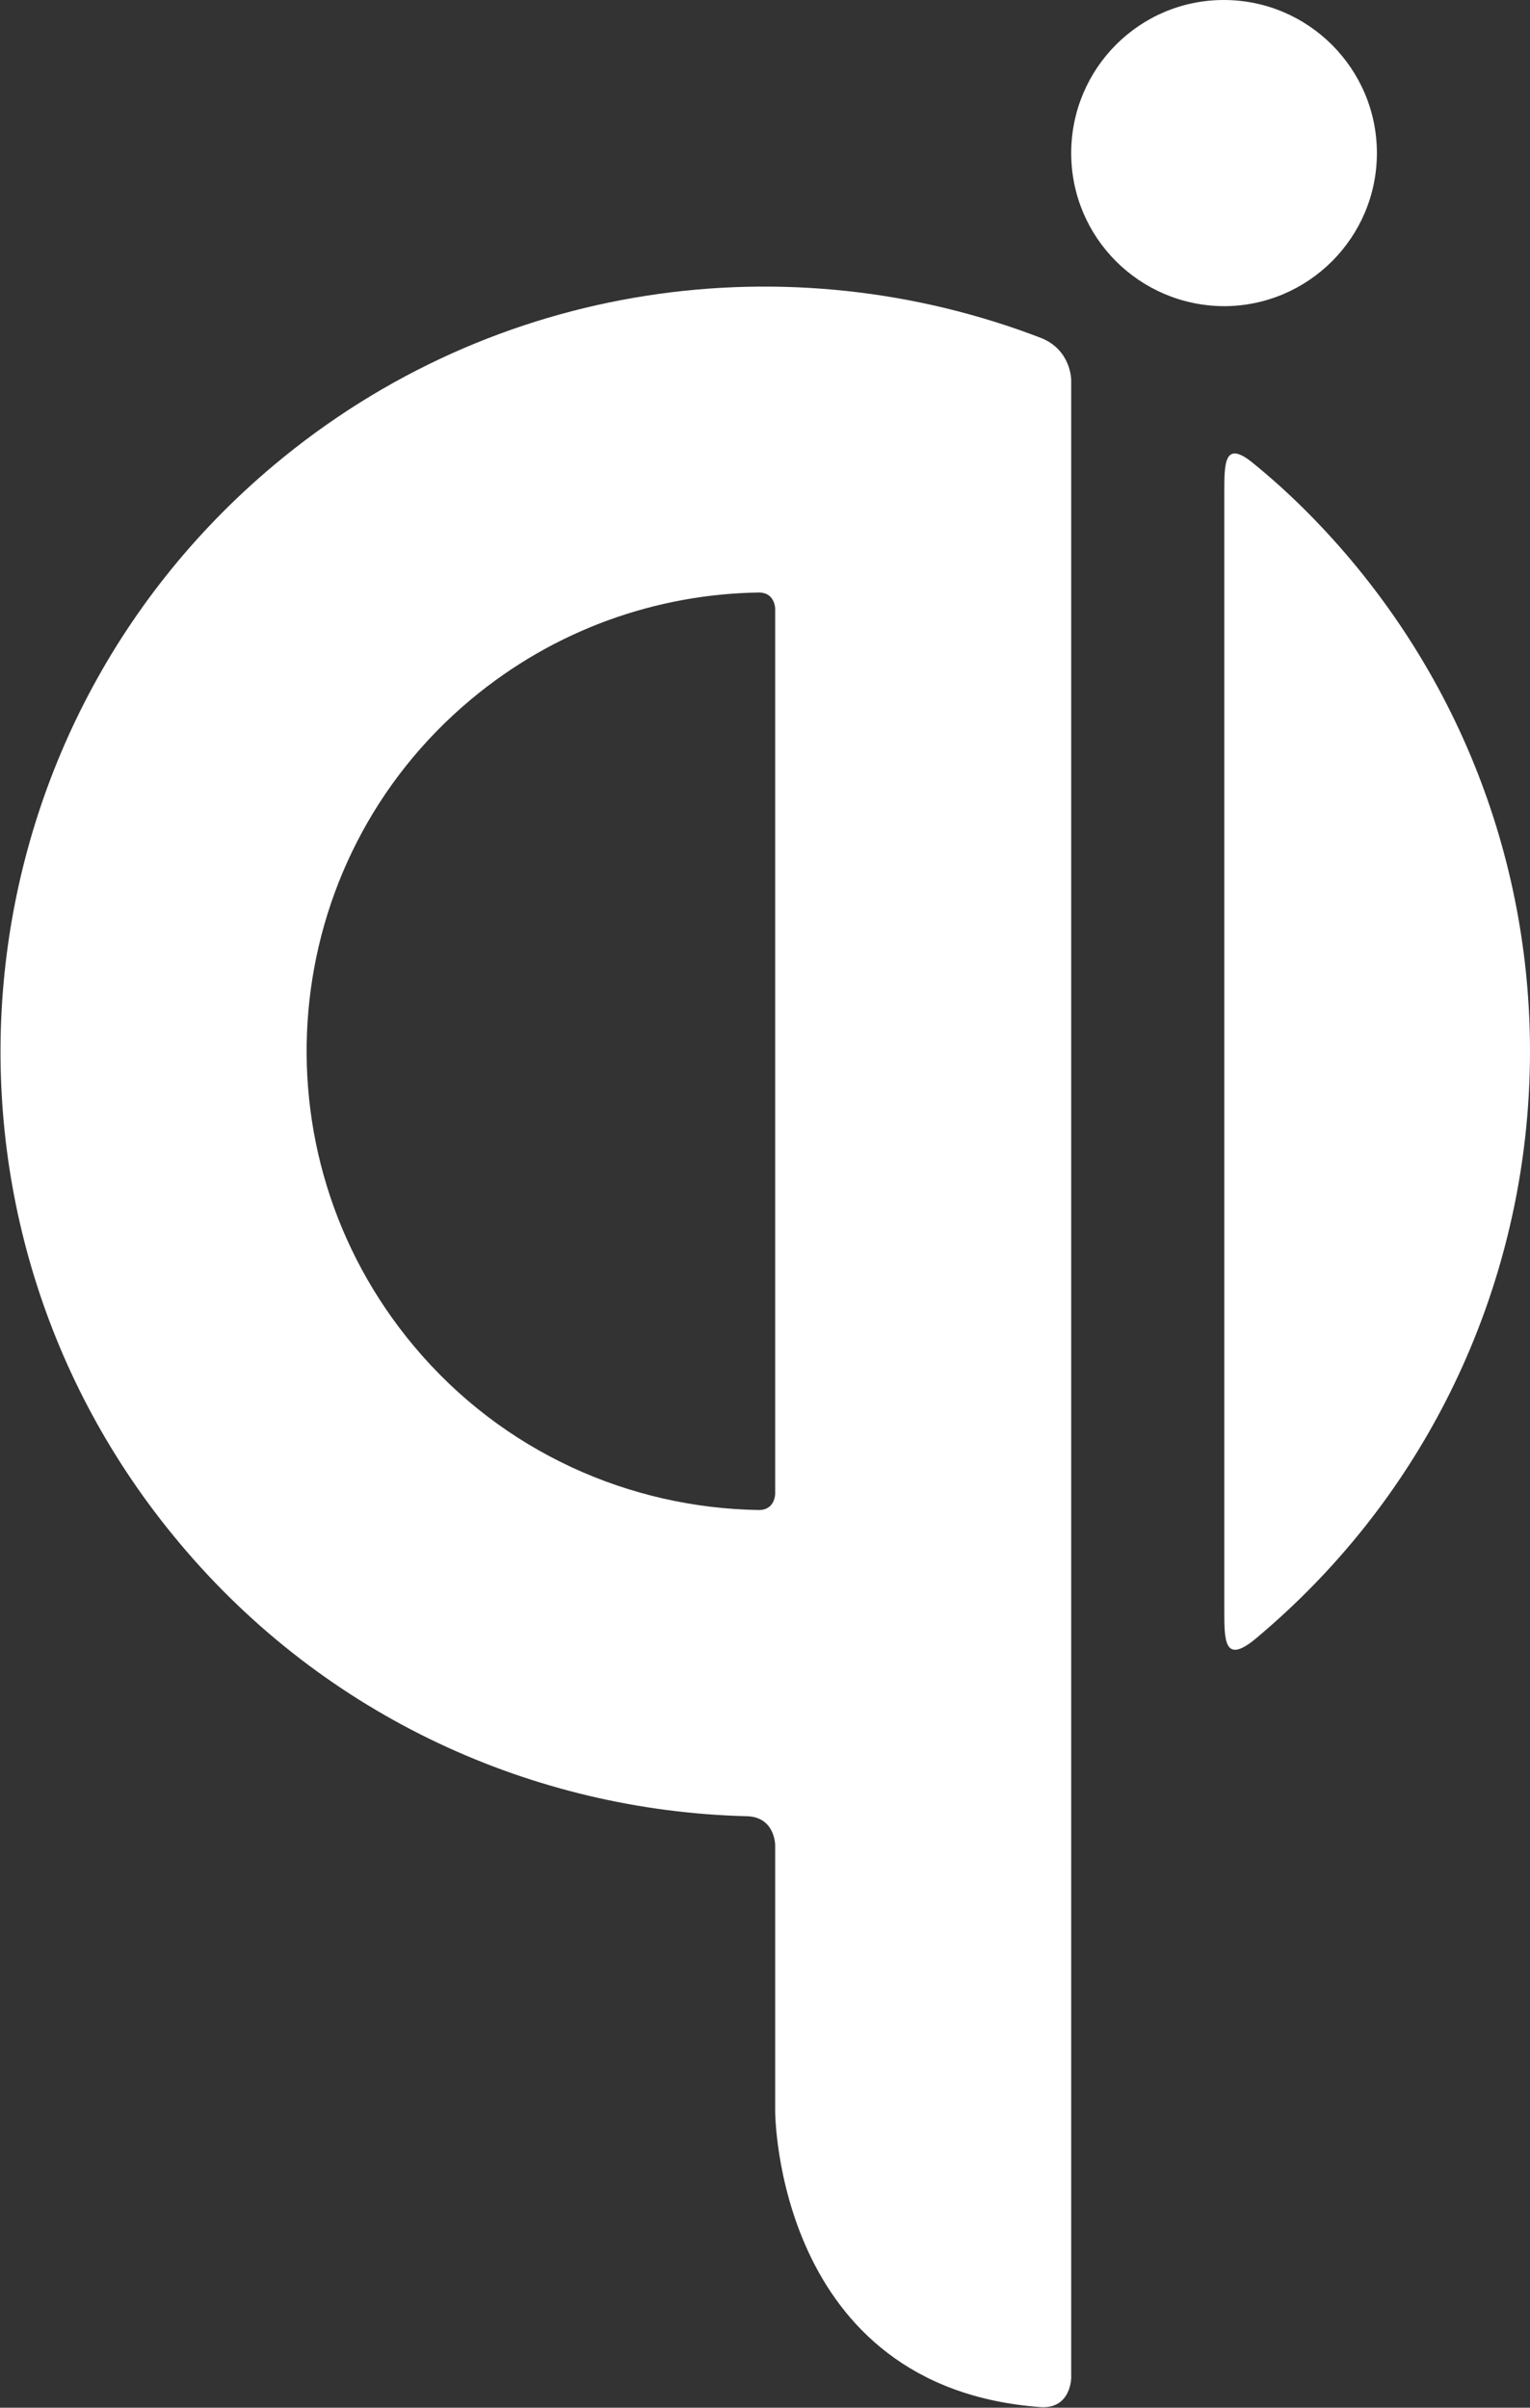 <?xml version="1.0" encoding="utf-8"?>
<!-- Generator: Adobe Illustrator 25.4.1, SVG Export Plug-In . SVG Version: 6.00 Build 0)  -->
<svg version="1.1" id="Layer_1" xmlns="http://www.w3.org/2000/svg" xmlns:xlink="http://www.w3.org/1999/xlink" x="0px" y="0px"
	 viewBox="0 0 300.8 473.4" style="enable-background:new 0 0 300.8 473.4;" xml:space="preserve">
<rect x="0" y="0" width="300.8" height="473.4" fill="#333333" stroke="none"/>
<style type="text/css">
	.st0{fill:#FFFFFF;}
</style>
<g>
	<g>
		<path class="st0" d="M152.4,362.8v52.3c0,0,0,54.5,52.4,58.2c5.8,0.2,5.8-5.8,5.8-5.8V367.2v-22.6v-70.6V139.4V74.7
			c0,0,0-5.8-5.8-8.2c-49.5-19.1-107.5-11.5-151,25c-63.6,53.4-71.9,148.3-18.5,211.9c28.8,34.4,69.8,52.6,111.3,53.7
			C152.4,357.1,152.4,362.8,152.4,362.8z M152.4,119.7v174c0,0,0,3.2-3.2,3.2c-25.3-0.4-50.3-11.3-67.8-32.2
			c-32-38.2-27.1-95.1,11.1-127.1c16.6-13.9,36.7-20.8,56.7-21.1C152.4,116.5,152.4,119.7,152.4,119.7z"/>
		<path class="st0" d="M240.7,96.8v219.9c0,5.8,0,10.4,5.8,5.8c0.2-0.2,0.4-0.3,0.6-0.5c63.6-53.4,71.9-148.3,18.5-211.9
			c-5.9-7-12.3-13.4-19.2-19C240.7,86.4,240.7,91,240.7,96.8z"/>
	</g>
	<path class="st0" d="M210.6,30.1C210.6,13.5,224,0,240.6,0c16.6,0,30.1,13.5,30.1,30.1s-13.5,30.1-30.1,30.1
		C224,60.1,210.6,46.7,210.6,30.1z"/>
</g>
</svg>
